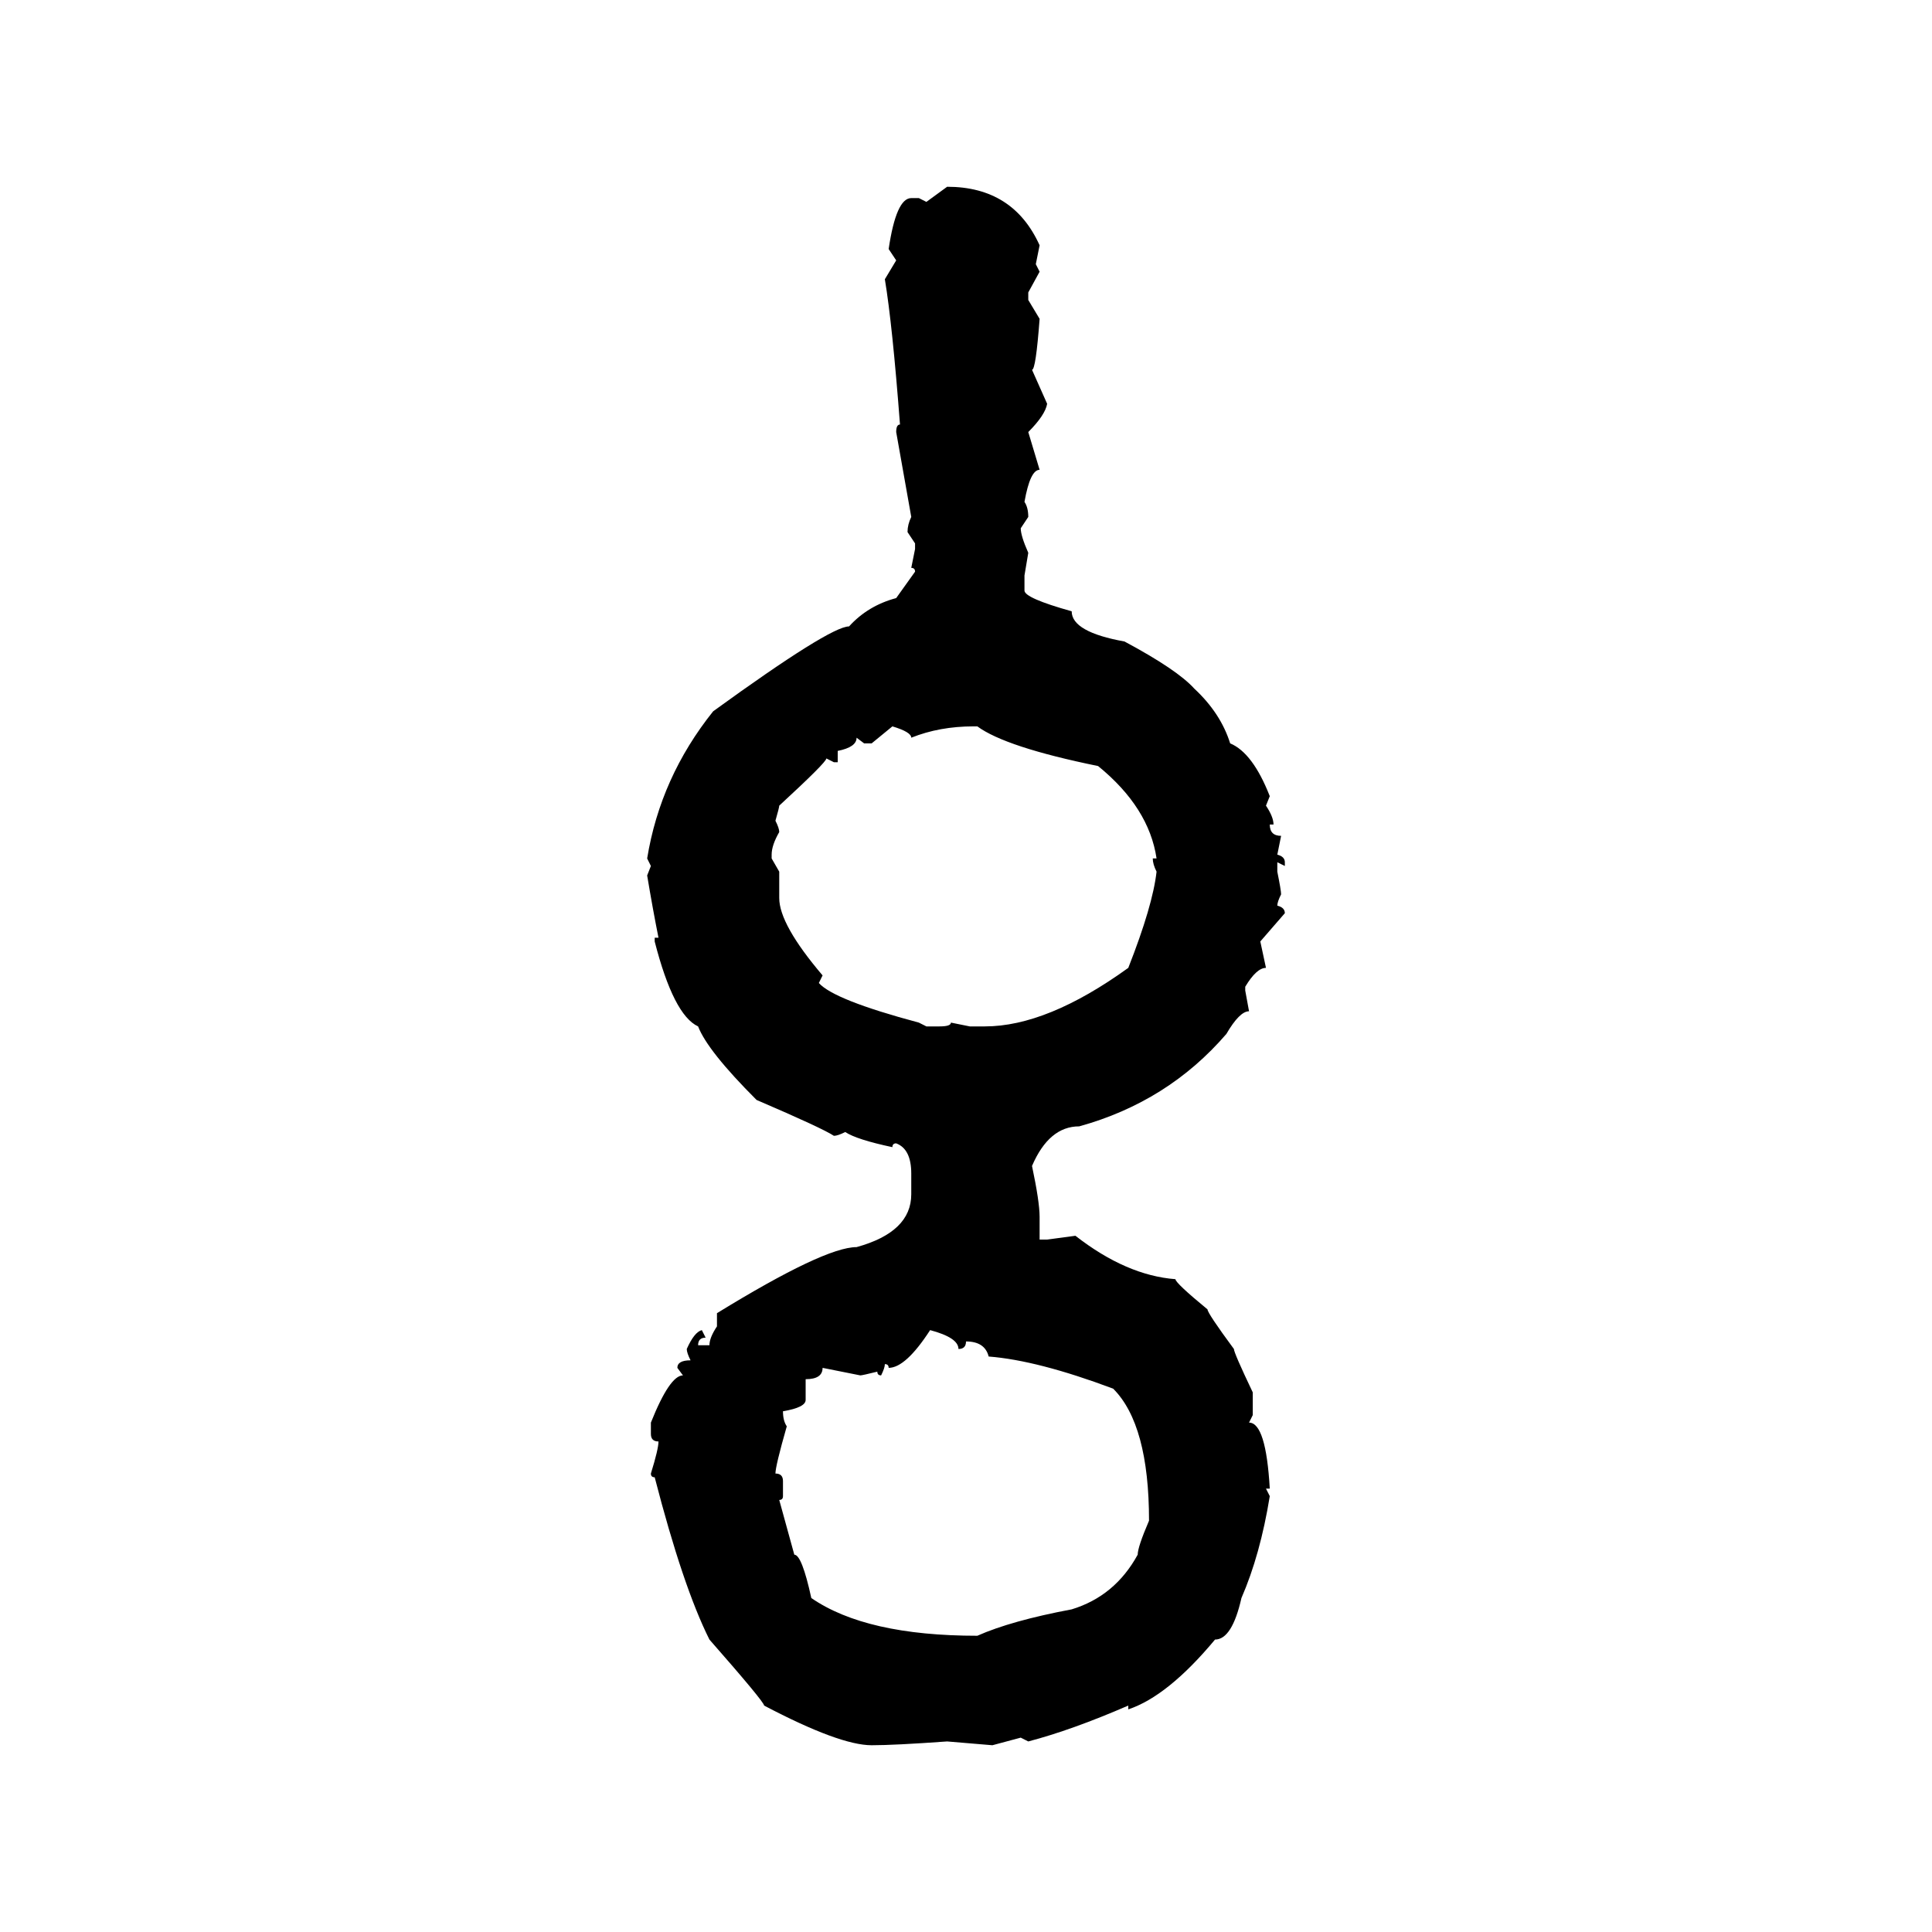 <svg xmlns="http://www.w3.org/2000/svg" xmlns:xlink="http://www.w3.org/1999/xlink" width="300" height="300"><path d="M143.85 31.35L147.07 29.00Q157.32 29.00 161.43 38.09L161.43 38.09L160.84 41.02L161.43 42.19L159.67 45.41L159.67 46.58L161.43 49.51Q160.84 57.42 160.25 57.42L160.25 57.42L162.60 62.70Q162.30 64.45 159.67 67.09L159.67 67.09L161.43 72.95Q159.96 72.95 159.08 77.93L159.08 77.93Q159.67 78.81 159.67 80.27L159.67 80.27L158.50 82.03Q158.50 83.20 159.67 85.84L159.67 85.84L159.08 89.36L159.08 91.70Q159.08 92.87 166.41 94.92L166.41 94.92Q166.41 98.14 174.61 99.61L174.61 99.61Q182.81 104.00 185.45 106.93L185.45 106.93Q189.55 110.74 191.02 115.43L191.02 115.43Q194.53 116.89 197.17 123.63L197.17 123.63L196.58 125.10Q197.75 126.86 197.75 128.03L197.75 128.03L197.17 128.03Q197.17 129.79 198.93 129.79L198.93 129.79L198.34 132.71Q199.51 133.01 199.51 133.89L199.51 133.89L199.51 134.47L198.34 133.89L198.34 135.35Q198.93 138.28 198.93 138.87L198.93 138.87Q198.34 140.04 198.34 140.63L198.34 140.63Q199.51 140.92 199.51 141.80L199.51 141.80L195.70 146.19L196.58 150.29Q195.12 150.29 193.36 153.22L193.36 153.22L193.36 153.81L193.95 157.03Q192.48 157.03 190.43 160.55L190.43 160.55Q181.35 171.09 167.58 174.90L167.58 174.90Q162.89 174.90 160.25 181.05L160.25 181.05Q161.43 186.62 161.43 188.96L161.43 188.96L161.43 192.48L162.60 192.48L166.99 191.89Q174.90 198.05 182.52 198.63L182.52 198.63Q182.52 199.22 187.50 203.32L187.50 203.32Q187.50 203.91 191.60 209.47L191.60 209.47Q191.60 210.06 194.53 216.21L194.53 216.21L194.53 219.73L193.95 220.90Q196.58 220.90 197.17 231.15L197.17 231.15L196.58 231.15L197.17 232.32Q195.70 241.41 192.77 248.14L192.77 248.14Q191.31 254.59 188.67 254.59L188.67 254.59Q181.35 263.38 175.20 265.43L175.20 265.43L175.20 264.84Q166.41 268.65 159.67 270.41L159.67 270.41L158.50 269.82L154.10 271.00L147.07 270.41Q138.87 271.00 135.35 271.00L135.35 271.00Q130.37 271.00 118.65 264.84L118.65 264.84Q118.65 264.26 110.16 254.59L110.16 254.59Q106.05 246.39 101.66 229.39L101.66 229.39Q101.07 229.39 101.07 228.81L101.07 228.81Q102.25 225 102.25 223.83L102.25 223.83Q101.07 223.83 101.07 222.66L101.07 222.66L101.07 220.90Q104.00 213.57 106.05 213.57L106.05 213.57L105.18 212.40Q105.18 211.23 107.23 211.23L107.23 211.23Q106.64 210.06 106.64 209.47L106.64 209.47Q107.81 206.84 108.98 206.54L108.98 206.54L109.57 207.71Q108.40 207.71 108.40 208.89L108.40 208.89L110.16 208.89Q110.16 207.71 111.33 205.96L111.33 205.96L111.33 203.91Q128.03 193.65 133.01 193.65L133.01 193.65Q141.50 191.31 141.50 185.45L141.50 185.45L141.50 182.23Q141.50 178.42 139.16 177.54L139.16 177.54Q138.57 177.54 138.57 178.13L138.57 178.13Q133.01 176.95 131.25 175.78L131.25 175.78Q130.08 176.37 129.49 176.37L129.49 176.37Q127.73 175.20 117.48 170.80L117.48 170.80Q109.86 163.18 108.40 159.38L108.40 159.38Q104.59 157.62 101.66 146.19L101.66 146.19L101.66 145.61L102.25 145.61Q101.37 141.21 100.49 135.94L100.49 135.94L101.07 134.47L100.49 133.30Q102.54 120.70 110.74 110.45L110.74 110.45Q128.91 97.27 131.84 97.27L131.84 97.27Q134.77 94.04 139.16 92.87L139.16 92.87L142.09 88.77Q142.09 88.18 141.50 88.18L141.50 88.18L142.09 85.25L142.09 84.38L140.92 82.62Q140.92 81.45 141.50 80.27L141.50 80.27L139.16 67.09Q139.16 65.92 139.75 65.92L139.75 65.92Q138.57 50.39 137.40 43.36L137.40 43.36L139.16 40.43L137.99 38.67Q139.16 30.76 141.50 30.76L141.50 30.76L142.68 30.76L143.85 31.35ZM138.57 112.79L135.35 115.43L134.18 115.43L133.01 114.55Q133.01 116.02 130.08 116.60L130.08 116.60L130.08 118.36L129.49 118.36L128.32 117.77Q128.32 118.36 121.00 125.10L121.00 125.10Q121.00 125.39 120.41 127.44L120.41 127.44Q121.00 128.61 121.00 129.20L121.00 129.20Q119.82 131.25 119.82 132.71L119.82 132.71L119.82 133.30L121.00 135.35L121.00 139.45Q121.00 143.55 127.73 151.46L127.73 151.46L127.15 152.64Q129.49 155.27 142.68 158.79L142.68 158.79L143.85 159.38L145.90 159.38Q147.66 159.38 147.66 158.79L147.66 158.79L150.59 159.38L152.93 159.38Q162.60 159.38 175.20 150.29L175.20 150.29Q179.00 140.63 179.59 135.35L179.59 135.35Q179.00 134.18 179.00 133.30L179.00 133.30L179.59 133.30Q178.42 125.39 170.51 118.95L170.51 118.95Q156.15 116.02 151.76 112.79L151.76 112.79L151.17 112.79Q145.90 112.79 141.50 114.55L141.50 114.55Q141.50 113.67 138.57 112.79L138.57 112.79ZM144.43 206.54L144.43 206.54Q140.63 212.40 137.99 212.40L137.99 212.40Q137.99 211.82 137.40 211.82L137.40 211.82Q137.40 212.40 136.82 213.57L136.82 213.57Q136.23 213.57 136.23 212.99L136.23 212.99Q133.89 213.57 133.59 213.57L133.59 213.57L127.73 212.40Q127.73 214.16 125.10 214.16L125.10 214.16L125.10 217.38Q125.10 218.55 121.58 219.14L121.58 219.14Q121.58 220.61 122.17 221.48L122.17 221.48Q120.41 227.64 120.41 228.81L120.41 228.81Q121.58 228.81 121.58 229.98L121.58 229.98L121.58 232.32Q121.58 232.91 121.00 232.91L121.00 232.91L123.34 241.41Q124.51 241.41 125.98 248.14L125.98 248.14Q134.47 254.00 151.76 254.00L151.76 254.00Q157.03 251.66 166.41 249.90L166.41 249.90Q173.14 247.85 176.66 241.41L176.66 241.41Q176.66 240.23 178.42 236.13L178.42 236.13Q178.42 221.19 172.85 215.63L172.85 215.63Q161.13 211.23 153.52 210.64L153.52 210.64Q152.93 208.30 150 208.30L150 208.30Q150 209.47 148.83 209.47L148.83 209.47Q148.83 207.71 144.43 206.54Z"/></svg>